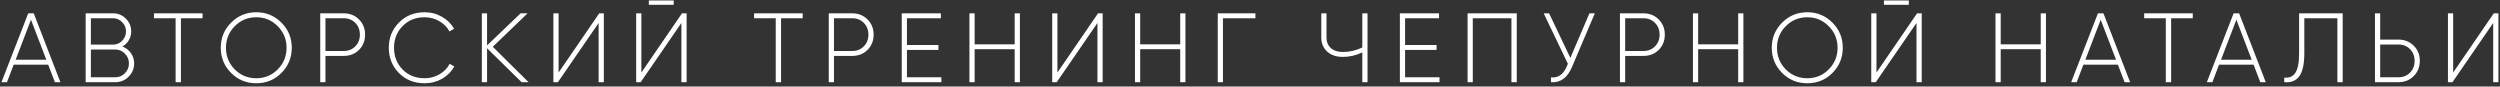 <?xml version="1.0" encoding="UTF-8"?> <svg xmlns="http://www.w3.org/2000/svg" width="578" height="20" viewBox="0 0 578 20" fill="none"><rect x="0" y="0" width="578" height="20" fill="#333333" stroke="none"/> <path d="M12.689 19L11.143 14.952H3.161L1.615 19H0.341L6.527 3.081H7.8L13.963 19H12.689ZM3.616 13.815H10.711L7.163 4.56L3.616 13.815ZM28.288 10.745C29.106 11.063 29.766 11.571 30.266 12.269C30.766 12.966 31.016 13.762 31.016 14.656C31.016 15.854 30.592 16.878 29.743 17.727C28.894 18.576 27.871 19 26.673 19H19.805V3.081H26.15C27.302 3.081 28.288 3.491 29.106 4.309C29.925 5.128 30.334 6.114 30.334 7.266C30.334 8.024 30.145 8.714 29.766 9.335C29.402 9.942 28.909 10.412 28.288 10.745ZM26.15 4.218H21.01V10.313H26.15C26.968 10.313 27.666 10.017 28.242 9.426C28.833 8.82 29.129 8.1 29.129 7.266C29.129 6.432 28.833 5.719 28.242 5.128C27.666 4.522 26.968 4.218 26.15 4.218ZM26.673 17.863C27.537 17.863 28.272 17.552 28.879 16.931C29.5 16.294 29.811 15.536 29.811 14.656C29.811 13.777 29.5 13.027 28.879 12.405C28.272 11.768 27.537 11.45 26.673 11.45H21.01V17.863H26.673ZM46.833 3.081V4.218H41.83V19H40.602V4.218H35.599V3.081H46.833ZM65.071 16.862C63.479 18.454 61.539 19.25 59.25 19.25C56.96 19.25 55.02 18.454 53.428 16.862C51.836 15.255 51.04 13.315 51.04 11.041C51.04 8.767 51.836 6.834 53.428 5.242C55.02 3.635 56.96 2.831 59.25 2.831C61.539 2.831 63.479 3.635 65.071 5.242C66.663 6.834 67.459 8.767 67.459 11.041C67.459 13.315 66.663 15.255 65.071 16.862ZM54.269 16.044C55.634 17.408 57.294 18.09 59.25 18.09C61.205 18.09 62.858 17.408 64.207 16.044C65.572 14.664 66.254 12.996 66.254 11.041C66.254 9.085 65.572 7.425 64.207 6.06C62.858 4.681 61.205 3.991 59.25 3.991C57.294 3.991 55.634 4.681 54.269 6.06C52.92 7.425 52.245 9.085 52.245 11.041C52.245 12.996 52.92 14.664 54.269 16.044ZM79.453 3.081C80.878 3.081 82.06 3.551 83 4.491C83.94 5.431 84.41 6.606 84.41 8.016C84.41 9.426 83.94 10.601 83 11.541C82.06 12.466 80.878 12.928 79.453 12.928H75.246V19H74.04V3.081H79.453ZM79.453 11.791C80.544 11.791 81.439 11.435 82.136 10.722C82.849 10.01 83.205 9.108 83.205 8.016C83.205 6.909 82.849 6 82.136 5.287C81.439 4.575 80.544 4.218 79.453 4.218H75.246V11.791H79.453ZM98.169 19.25C95.774 19.25 93.795 18.462 92.234 16.885C90.672 15.293 89.891 13.345 89.891 11.041C89.891 8.736 90.672 6.796 92.234 5.219C93.795 3.627 95.774 2.831 98.169 2.831C99.625 2.831 100.959 3.18 102.172 3.877C103.384 4.56 104.324 5.484 104.991 6.652L103.923 7.266C103.392 6.28 102.611 5.492 101.58 4.901C100.549 4.294 99.412 3.991 98.169 3.991C96.107 3.991 94.409 4.673 93.075 6.038C91.756 7.387 91.097 9.055 91.097 11.041C91.097 13.027 91.756 14.702 93.075 16.066C94.409 17.416 96.107 18.09 98.169 18.09C99.412 18.09 100.557 17.787 101.603 17.181C102.649 16.574 103.437 15.763 103.968 14.748L105.037 15.361C104.385 16.544 103.445 17.491 102.217 18.204C100.989 18.901 99.64 19.25 98.169 19.25ZM122.206 19H120.591L112.609 11.154V19H111.404V3.081H112.609V10.495L120.364 3.081H121.978L113.928 10.813L122.206 19ZM138.403 19V5.31L128.989 19H127.942V3.081H129.148V16.771L138.54 3.081H139.609V19H138.403ZM150.013 1.103V0.102H155.766V1.103H150.013ZM157.54 19V5.31L148.126 19H147.079V3.081H148.285V16.771L157.677 3.081H158.746V19H157.54ZM185.583 3.081V4.218H180.58V19H179.352V4.218H174.349V3.081H185.583ZM197.022 3.081C198.447 3.081 199.63 3.551 200.57 4.491C201.51 5.431 201.98 6.606 201.98 8.016C201.98 9.426 201.51 10.601 200.57 11.541C199.63 12.466 198.447 12.928 197.022 12.928H192.815V19H191.61V3.081H197.022ZM197.022 11.791C198.114 11.791 199.008 11.435 199.706 10.722C200.418 10.01 200.774 9.108 200.774 8.016C200.774 6.909 200.418 6 199.706 5.287C199.008 4.575 198.114 4.218 197.022 4.218H192.815V11.791H197.022ZM209.687 17.863H217.646V19H208.482V3.081H217.532V4.218H209.687V10.404H216.964V11.541H209.687V17.863ZM234.593 3.081H235.798V19H234.593V11.382H225.337V19H224.132V3.081H225.337V10.245H234.593V3.081ZM253.73 19V5.31L244.315 19H243.269V3.081H244.474V16.771L253.866 3.081H254.935V19H253.73ZM272.867 3.081H274.072V19H272.867V11.382H263.611V19H262.406V3.081H263.611V10.245H272.867V3.081ZM290.253 3.081V4.218H282.748V19H281.543V3.081H290.253ZM314.967 3.081H316.172V19H314.967V12.11C313.526 12.807 312.033 13.156 310.487 13.156C308.94 13.156 307.72 12.739 306.825 11.905C305.931 11.071 305.484 10.002 305.484 8.698V3.081H306.689V8.698C306.689 9.699 307.022 10.502 307.69 11.109C308.357 11.715 309.289 12.019 310.487 12.019C312.033 12.019 313.526 11.67 314.967 10.973V3.081ZM324.858 17.863H332.817V19H323.653V3.081H332.703V4.218H324.858V10.404H332.135V11.541H324.858V17.863ZM350.673 3.081V19H349.445V4.218H340.508V19H339.303V3.081H350.673ZM367.475 3.081H368.726L363.428 15.521C362.366 18.007 360.752 19.167 358.584 19V17.886C360.221 18.068 361.434 17.234 362.222 15.384L362.495 14.748L356.901 3.081H358.152L363.064 13.383L367.475 3.081ZM379.947 3.081C381.372 3.081 382.554 3.551 383.494 4.491C384.434 5.431 384.904 6.606 384.904 8.016C384.904 9.426 384.434 10.601 383.494 11.541C382.554 12.466 381.372 12.928 379.947 12.928H375.74V19H374.534V3.081H379.947ZM379.947 11.791C381.038 11.791 381.933 11.435 382.63 10.722C383.343 10.01 383.699 9.108 383.699 8.016C383.699 6.909 383.343 6 382.63 5.287C381.933 4.575 381.038 4.218 379.947 4.218H375.74V11.791H379.947ZM401.867 3.081H403.072V19H401.867V11.382H392.611V19H391.406V3.081H392.611V10.245H401.867V3.081ZM423.665 16.862C422.073 18.454 420.132 19.25 417.843 19.25C415.554 19.25 413.613 18.454 412.021 16.862C410.429 15.255 409.633 13.315 409.633 11.041C409.633 8.767 410.429 6.834 412.021 5.242C413.613 3.635 415.554 2.831 417.843 2.831C420.132 2.831 422.073 3.635 423.665 5.242C425.256 6.834 426.052 8.767 426.052 11.041C426.052 13.315 425.256 15.255 423.665 16.862ZM412.863 16.044C414.227 17.408 415.887 18.09 417.843 18.09C419.799 18.09 421.451 17.408 422.8 16.044C424.165 14.664 424.847 12.996 424.847 11.041C424.847 9.085 424.165 7.425 422.8 6.06C421.451 4.681 419.799 3.991 417.843 3.991C415.887 3.991 414.227 4.681 412.863 6.06C411.513 7.425 410.839 9.085 410.839 11.041C410.839 12.996 411.513 14.664 412.863 16.044ZM435.567 1.103V0.102H441.321V1.103H435.567ZM443.095 19V5.31L433.68 19H432.634V3.081H433.839V16.771L443.231 3.081H444.3V19H443.095ZM471.819 3.081H473.024V19H471.819V11.382H462.564V19H461.358V3.081H462.564V10.245H471.819V3.081ZM491.206 19L489.66 14.952H481.678L480.131 19H478.858L485.043 3.081H486.317L492.48 19H491.206ZM482.133 13.815H489.228L485.68 4.56L482.133 13.815ZM506.968 3.081V4.218H501.965V19H500.737V4.218H495.734V3.081H506.968ZM522.574 19L521.027 14.952H513.045L511.499 19H510.225L516.411 3.081H517.684L523.847 19H522.574ZM513.5 13.815H520.595L517.048 4.56L513.5 13.815ZM528.12 19V17.931C529.242 18.068 530.091 17.711 530.667 16.862C531.258 15.998 531.554 14.459 531.554 12.246V3.081H541.628V19H540.4V4.218H532.759V12.269C532.759 14.816 532.365 16.612 531.577 17.658C530.804 18.689 529.651 19.136 528.12 19ZM554.505 9.153C555.93 9.153 557.113 9.623 558.053 10.563C558.993 11.488 559.463 12.655 559.463 14.065C559.463 15.475 558.993 16.65 558.053 17.59C557.113 18.53 555.93 19 554.505 19H549.093V3.081H550.298V9.153H554.505ZM554.505 17.863C555.597 17.863 556.491 17.507 557.189 16.794C557.901 16.082 558.257 15.172 558.257 14.065C558.257 12.974 557.901 12.072 557.189 11.359C556.491 10.646 555.597 10.29 554.505 10.29H550.298V17.863H554.505ZM576.425 19V5.31L567.011 19H565.965V3.081H567.17V16.771L576.562 3.081H577.631V19H576.425Z" fill="white"></path> </svg> 